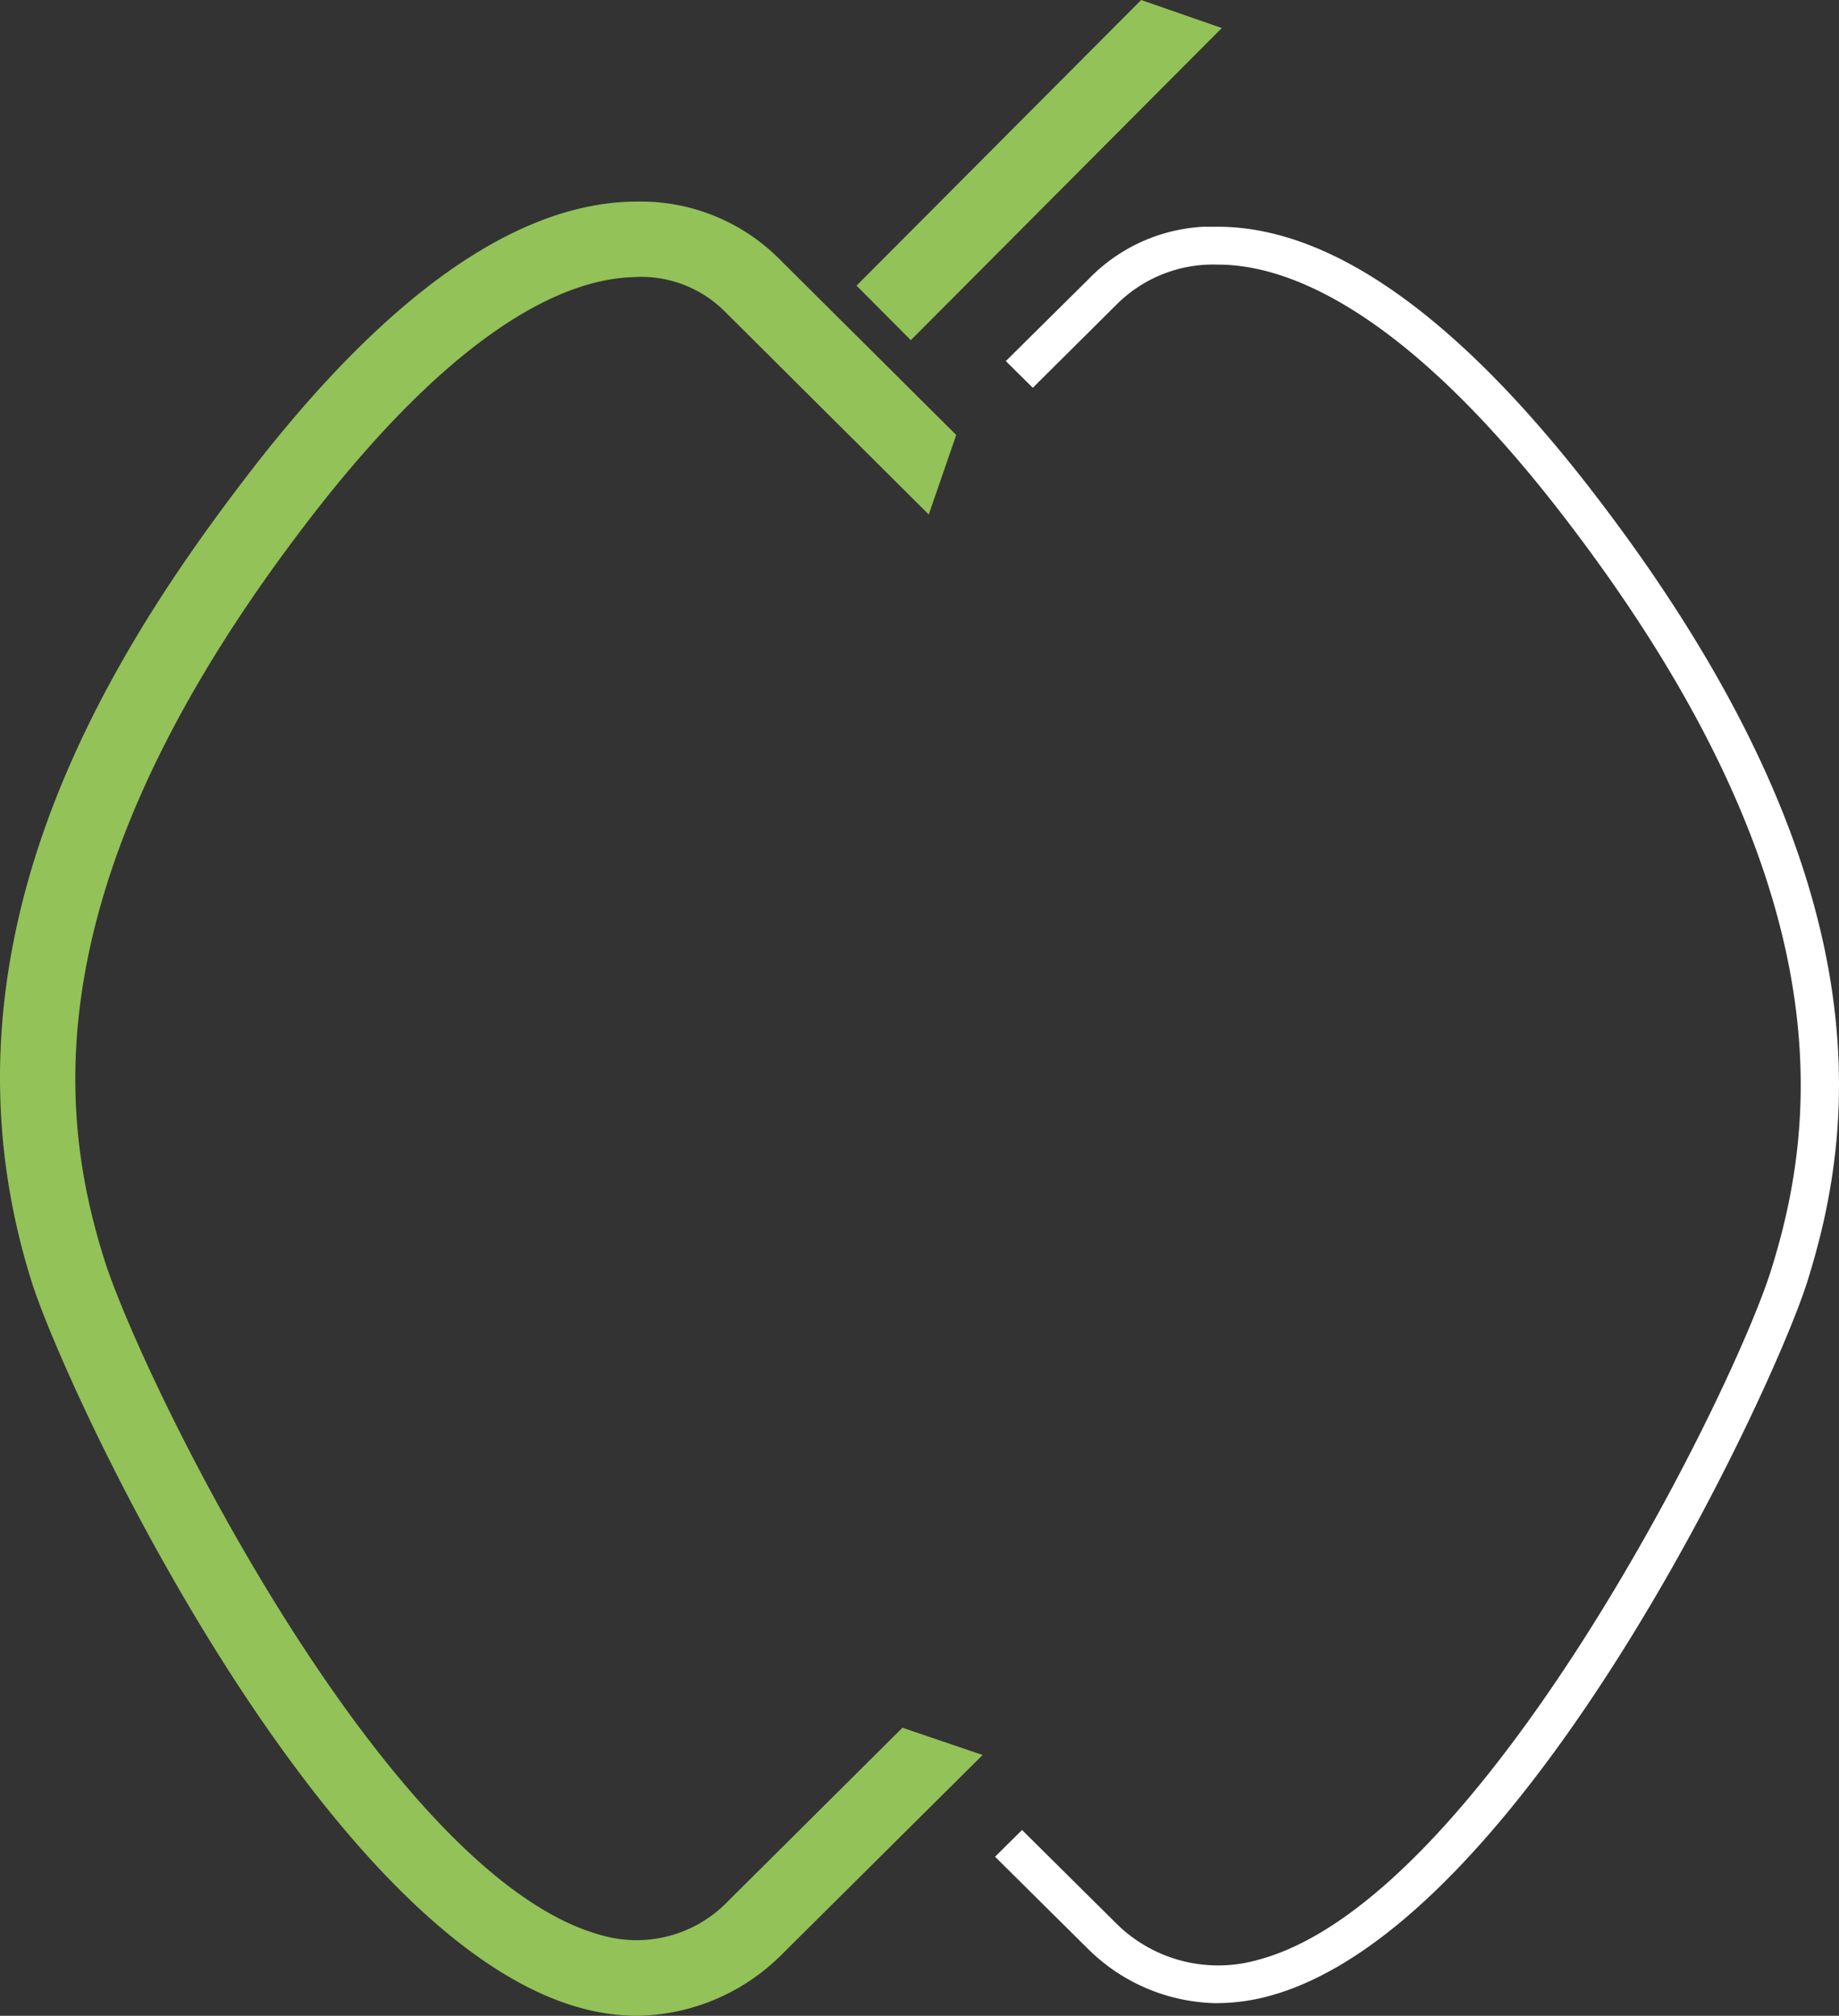 <?xml version="1.0" encoding="UTF-8"?> <svg xmlns="http://www.w3.org/2000/svg" xmlns:xlink="http://www.w3.org/1999/xlink" width="80.3" height="88" viewBox="0 0 80.3 88"><rect x="0" y="0" width="80.3" height="88" fill="#333333" stroke="none"/><defs><clipPath id="a"><path d="M0,0H42.9V79.2H0Z" fill="none"></path></clipPath><clipPath id="b"><path d="M0,0H36.85V77.55H0Z" fill="none"></path></clipPath></defs><g transform="translate(0 8.8)"><path d="M0,0H42.9V79.2H0Z" fill="none"></path><g clip-path="url(#a)"><path d="M27.828,79.2a9.3,9.3,0,0,1-2.408-.326C14.032,75.836,2.9,51.993,1.368,47.111-3.2,32.5,4.621,19.978,10.9,11.828,16.881,4.072,22.518.093,27.657,0c.059,0,.119,0,.178,0a8.549,8.549,0,0,1,6.259,2.571l7.66,7.617-1.2,3.473L31.606,4.755A5.168,5.168,0,0,0,27.627,3.3c-2.792.087-7.5,1.987-14.09,10.532-12.178,15.8-10.968,26-9,32.3C6.2,51.447,16.875,73.177,26.281,75.687a5.53,5.53,0,0,0,5.481-1.463l7.644-7.6,3.5,1.191L34.06,76.6a9.1,9.1,0,0,1-6.232,2.6" transform="translate(0)" fill="#93c258"></path></g></g><g transform="translate(43.45 9.9)"><path d="M0,0H36.85V77.55H0Z" fill="none"></path><g clip-path="url(#b)"><path d="M9.691,77.55a8.157,8.157,0,0,1-5.6-2.338L0,71.156l1.178-1.167,4.068,4.034A6.318,6.318,0,0,0,11.5,75.652c9.737-2.59,20.687-24.7,22.383-30.1,2.031-6.471,3.29-16.936-9.158-33.039C17.86,3.632,12.85,1.705,9.856,1.652H9.722A5.953,5.953,0,0,0,5.3,3.4L1.647,7.029.47,5.863,4.068,2.3A7.516,7.516,0,0,1,9.886,0c4.888.087,10.325,3.957,16.156,11.5C38.962,28.216,37.61,39.217,35.47,46.038c-1.508,4.8-12.449,28.257-23.542,31.208a8.689,8.689,0,0,1-2.237.3" fill="#fff"></path></g></g><path d="M2.371,14.85,0,12.47,12.429,0,15.95,1.224Z" transform="translate(37.4)" fill="#93c258"></path></svg> 